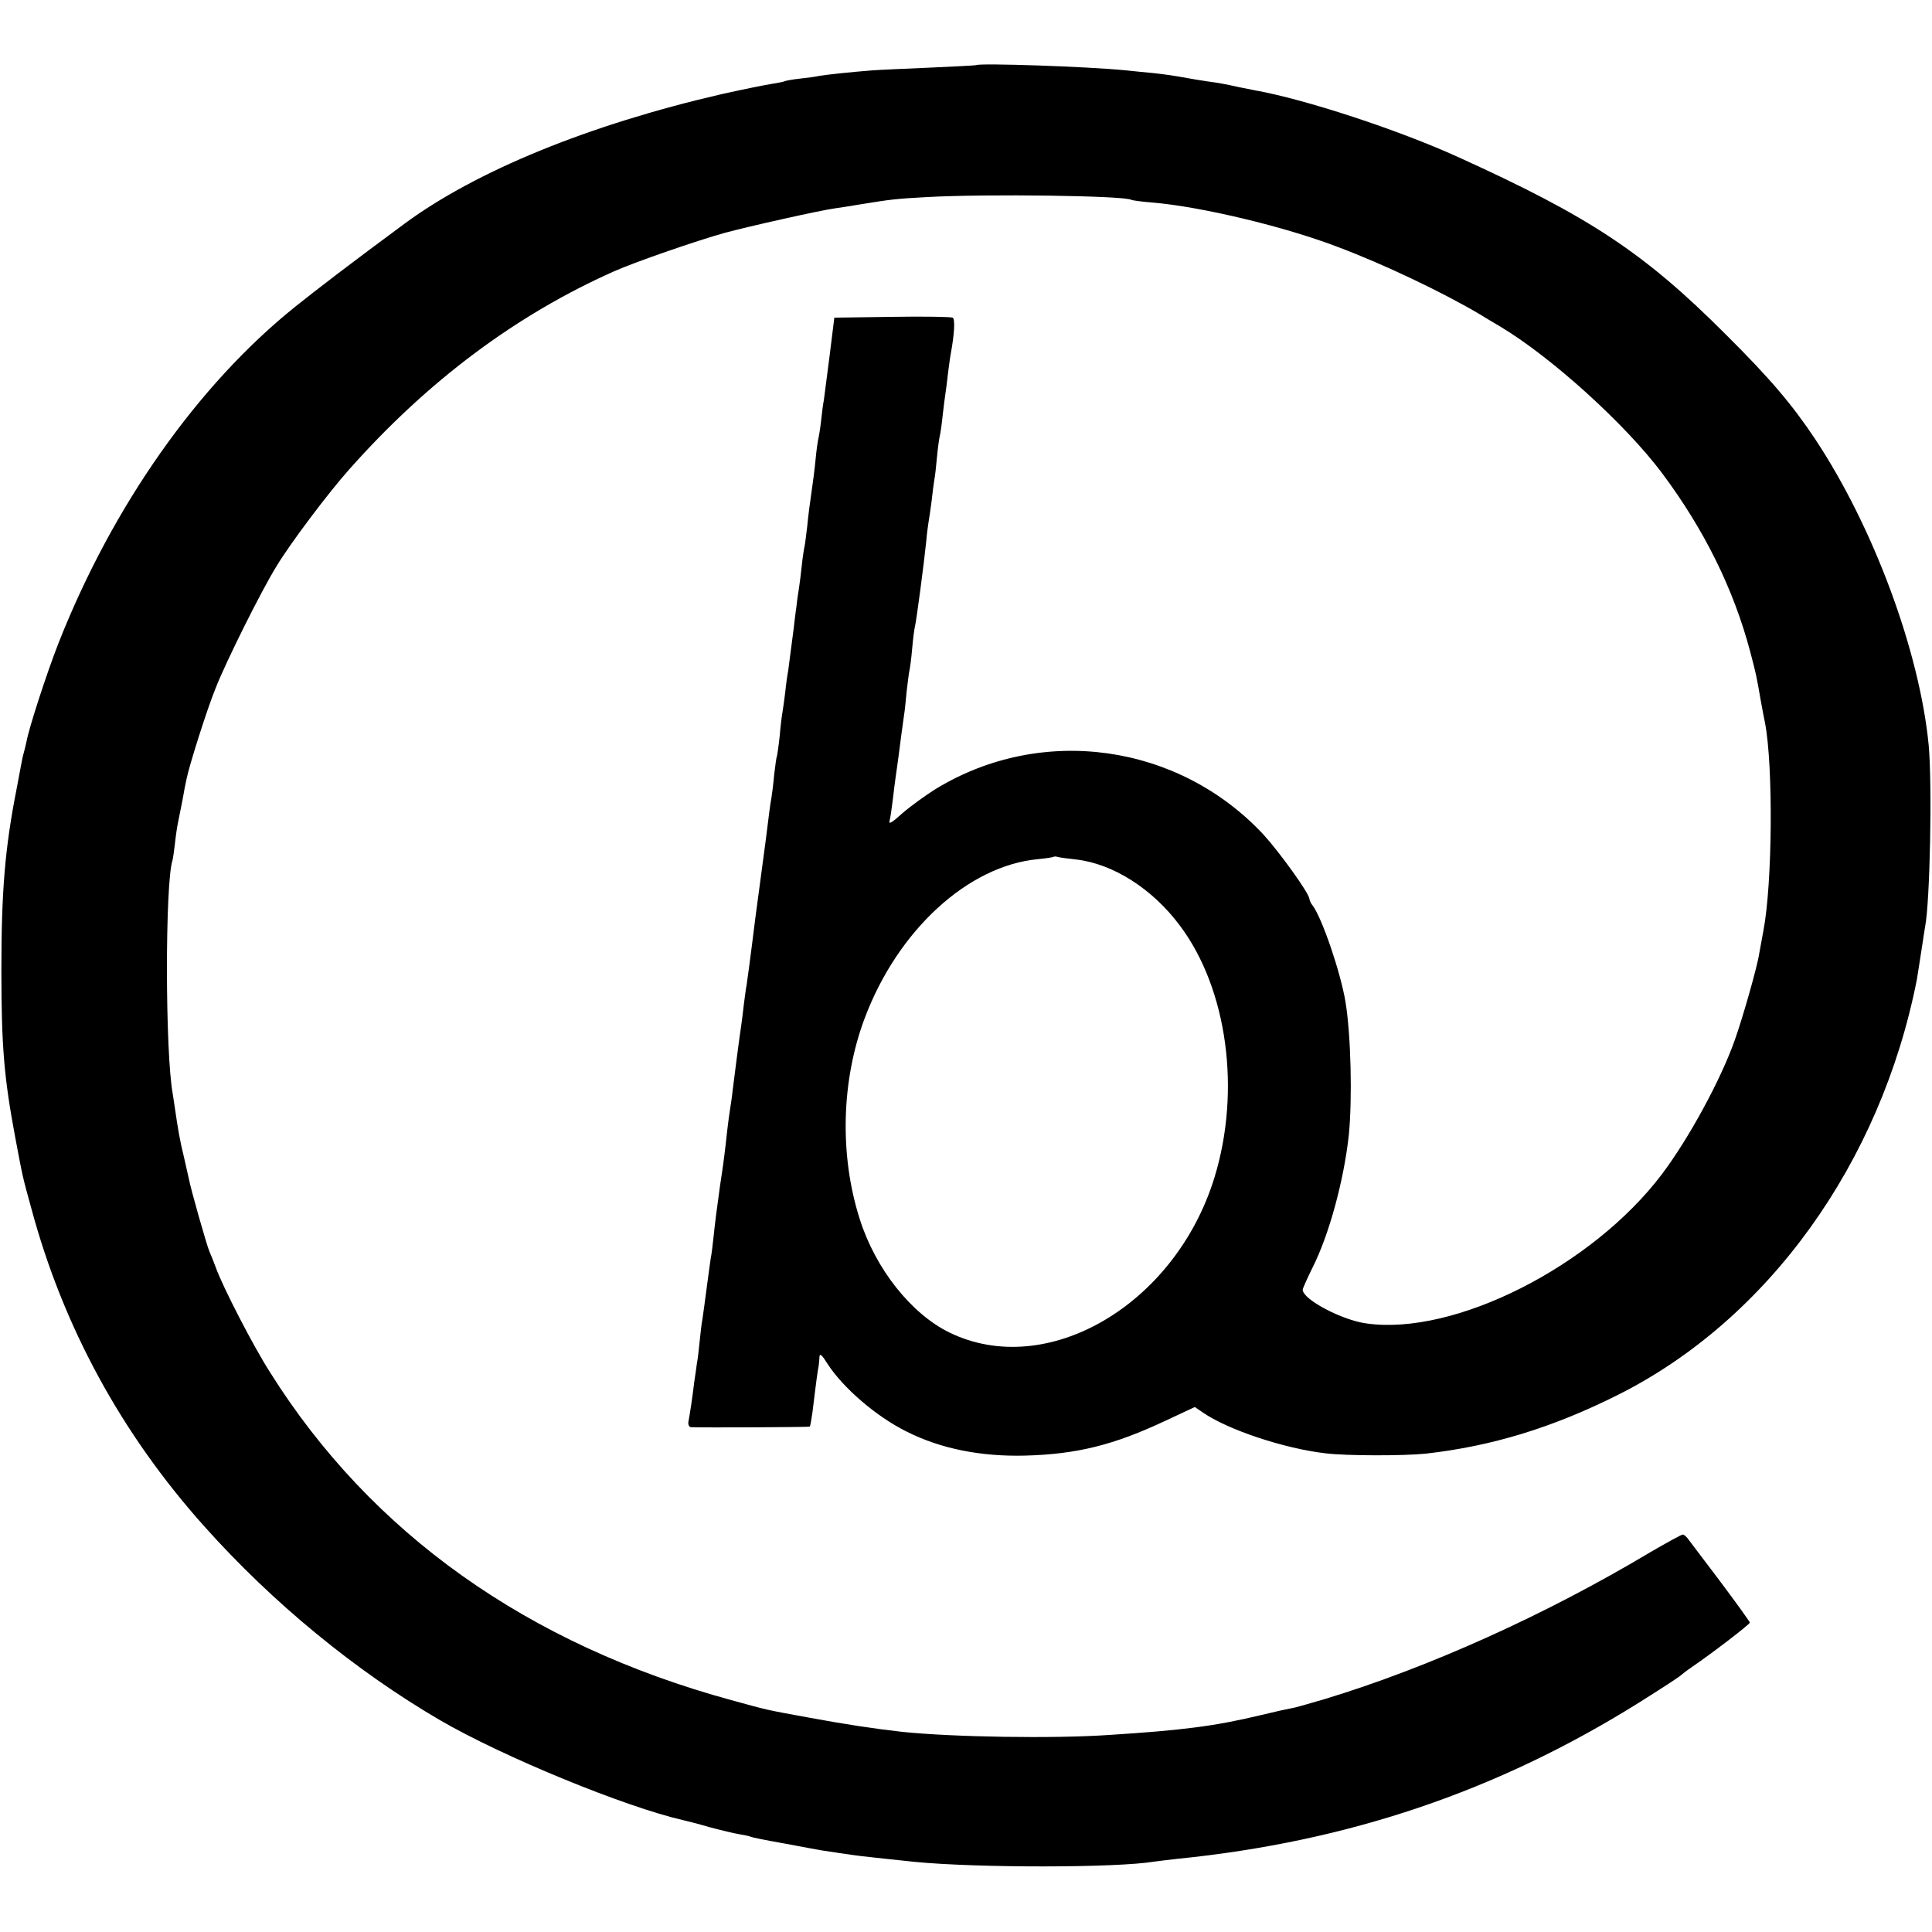 <?xml version="1.0" standalone="no"?>
<!DOCTYPE svg PUBLIC "-//W3C//DTD SVG 20010904//EN"
 "http://www.w3.org/TR/2001/REC-SVG-20010904/DTD/svg10.dtd">
<svg version="1.0" xmlns="http://www.w3.org/2000/svg"
 width="700pt" height="700pt" viewBox="0 0 700 700"
 preserveAspectRatio="xMidYMid meet">
<g transform="translate(0,700) scale(0.1,-0.1)"
fill="#000000" stroke="none">
<path d="M3537 6764 c-1 -1 -76 -5 -167 -9 -91 -4 -185 -8 -210 -10 -78 -6
-170 -16 -192 -20 -12 -3 -44 -7 -71 -10 -28 -3 -53 -8 -56 -10 -4 -2 -27 -6
-51 -10 -25 -4 -103 -20 -175 -36 -481 -111 -890 -278 -1150 -470 -195 -144
-315 -236 -395 -300 -354 -284 -662 -722 -858 -1219 -43 -110 -107 -307 -116
-357 -3 -13 -7 -31 -10 -41 -3 -9 -7 -30 -10 -46 -3 -16 -10 -52 -15 -80 -43
-217 -56 -374 -56 -661 0 -278 10 -391 50 -605 28 -149 26 -140 59 -260 115
-427 326 -815 626 -1150 249 -279 550 -525 855 -703 227 -132 670 -314 881
-362 10 -2 53 -13 94 -25 41 -11 91 -23 110 -26 19 -3 37 -7 40 -9 3 -2 57
-13 120 -24 63 -12 124 -23 135 -25 19 -3 111 -17 145 -21 15 -2 137 -15 195
-21 226 -22 730 -22 867 1 13 2 50 6 83 10 619 62 1159 245 1670 564 83 52
152 97 155 101 3 3 21 17 40 30 75 51 210 155 210 161 0 3 -46 67 -102 142
-57 75 -110 145 -118 156 -8 12 -18 21 -23 21 -5 0 -57 -29 -116 -63 -381
-228 -805 -419 -1181 -533 -47 -14 -94 -27 -105 -30 -45 -9 -63 -13 -130 -29
-163 -39 -279 -54 -545 -71 -201 -14 -566 -8 -750 11 -99 11 -211 28 -335 51
-165 30 -150 27 -285 64 -737 201 -1305 604 -1671 1187 -61 95 -173 312 -198
383 -7 19 -17 44 -22 55 -10 23 -68 227 -75 265 -3 14 -11 50 -18 80 -13 51
-22 103 -32 173 -2 15 -6 39 -8 53 -28 151 -28 766 -1 847 2 7 6 35 9 62 3 28
8 61 11 75 3 14 10 50 16 80 5 30 12 65 15 78 10 50 75 255 105 328 37 95 165
352 220 441 49 82 189 268 265 353 284 320 604 559 959 717 74 33 299 111 400
139 84 23 352 83 400 89 22 3 65 10 95 15 105 17 126 20 240 26 218 12 713 5
739 -10 3 -2 38 -7 78 -10 176 -15 477 -87 668 -160 166 -62 382 -165 517
-245 14 -9 48 -29 75 -45 185 -111 452 -353 584 -529 154 -206 260 -421 320
-647 22 -83 23 -89 38 -175 6 -33 13 -71 16 -84 30 -156 27 -583 -6 -754 -5
-28 -12 -65 -15 -82 -7 -48 -60 -233 -88 -312 -51 -145 -167 -358 -265 -488
-253 -334 -752 -586 -1071 -540 -88 12 -230 87 -230 122 0 5 16 40 35 79 60
118 114 316 132 481 13 131 8 361 -12 483 -18 108 -85 304 -119 349 -6 7 -11
18 -12 25 -3 23 -110 171 -167 233 -308 329 -801 398 -1184 166 -39 -24 -95
-65 -124 -90 -36 -33 -50 -41 -46 -28 3 11 8 46 12 79 4 32 8 68 10 80 2 11 6
44 10 71 9 70 15 115 20 150 3 17 7 57 10 90 4 33 8 67 10 75 2 8 7 44 10 80
3 36 8 72 10 80 5 17 34 238 41 309 2 25 6 55 8 67 2 12 7 45 11 75 3 30 8 65
10 79 3 14 7 52 10 85 3 33 8 67 10 75 2 8 7 40 10 70 3 30 8 66 10 80 2 14 7
49 10 79 4 30 8 61 10 70 13 71 16 124 7 130 -5 3 -104 5 -219 3 l-210 -3 -17
-137 c-10 -75 -19 -148 -21 -162 -3 -14 -7 -47 -10 -75 -3 -27 -8 -57 -10 -65
-2 -8 -7 -42 -10 -75 -3 -33 -10 -87 -15 -120 -5 -33 -12 -87 -15 -120 -4 -33
-8 -67 -10 -75 -2 -8 -7 -40 -10 -70 -3 -30 -8 -66 -10 -80 -2 -14 -7 -43 -9
-65 -3 -22 -8 -58 -10 -80 -3 -22 -8 -60 -11 -84 -3 -23 -7 -55 -9 -70 -3 -14
-8 -50 -11 -80 -4 -30 -8 -62 -10 -72 -2 -10 -7 -49 -10 -86 -4 -37 -9 -70
-10 -73 -2 -3 -6 -33 -10 -67 -3 -34 -8 -72 -10 -84 -4 -20 -10 -68 -20 -149
-2 -14 -11 -81 -20 -150 -18 -132 -21 -158 -30 -230 -7 -56 -17 -130 -20 -150
-2 -8 -6 -40 -10 -70 -3 -30 -8 -66 -10 -80 -4 -25 -22 -161 -31 -235 -2 -22
-7 -51 -9 -65 -2 -14 -7 -47 -10 -75 -8 -75 -14 -123 -26 -200 -14 -100 -18
-133 -24 -190 -3 -27 -7 -61 -10 -75 -2 -14 -9 -63 -15 -110 -6 -47 -13 -96
-15 -110 -3 -14 -7 -50 -10 -80 -3 -30 -7 -66 -10 -80 -2 -14 -6 -45 -10 -70
-6 -52 -16 -117 -21 -143 -1 -9 3 -17 9 -18 45 -2 429 0 431 2 2 2 6 27 10 54
13 109 19 151 22 165 1 8 3 24 3 34 1 14 9 7 29 -25 56 -87 176 -191 287 -246
123 -62 268 -91 429 -87 187 5 321 38 508 126 l107 50 28 -19 c90 -63 297
-132 448 -149 75 -9 280 -9 360 -1 240 27 460 94 699 214 543 273 950 839
1081 1503 3 16 11 71 21 134 3 21 7 47 9 58 18 92 26 517 13 658 -33 340 -200
791 -412 1110 -82 123 -161 217 -325 380 -294 294 -492 425 -966 640 -217 99
-558 211 -740 243 -16 3 -41 8 -55 11 -54 12 -77 16 -115 21 -22 3 -62 10 -90
15 -27 5 -75 12 -105 15 -30 3 -75 7 -100 10 -140 14 -532 27 -543 19z m361
-2878 c134 -15 278 -106 378 -241 171 -229 221 -597 124 -912 -142 -461 -607
-733 -960 -561 -139 68 -268 231 -325 411 -74 232 -67 502 18 728 120 319 374
552 627 576 30 3 57 7 58 9 2 1 9 1 15 -1 7 -2 36 -6 65 -9z"/>
</g>
</svg>
